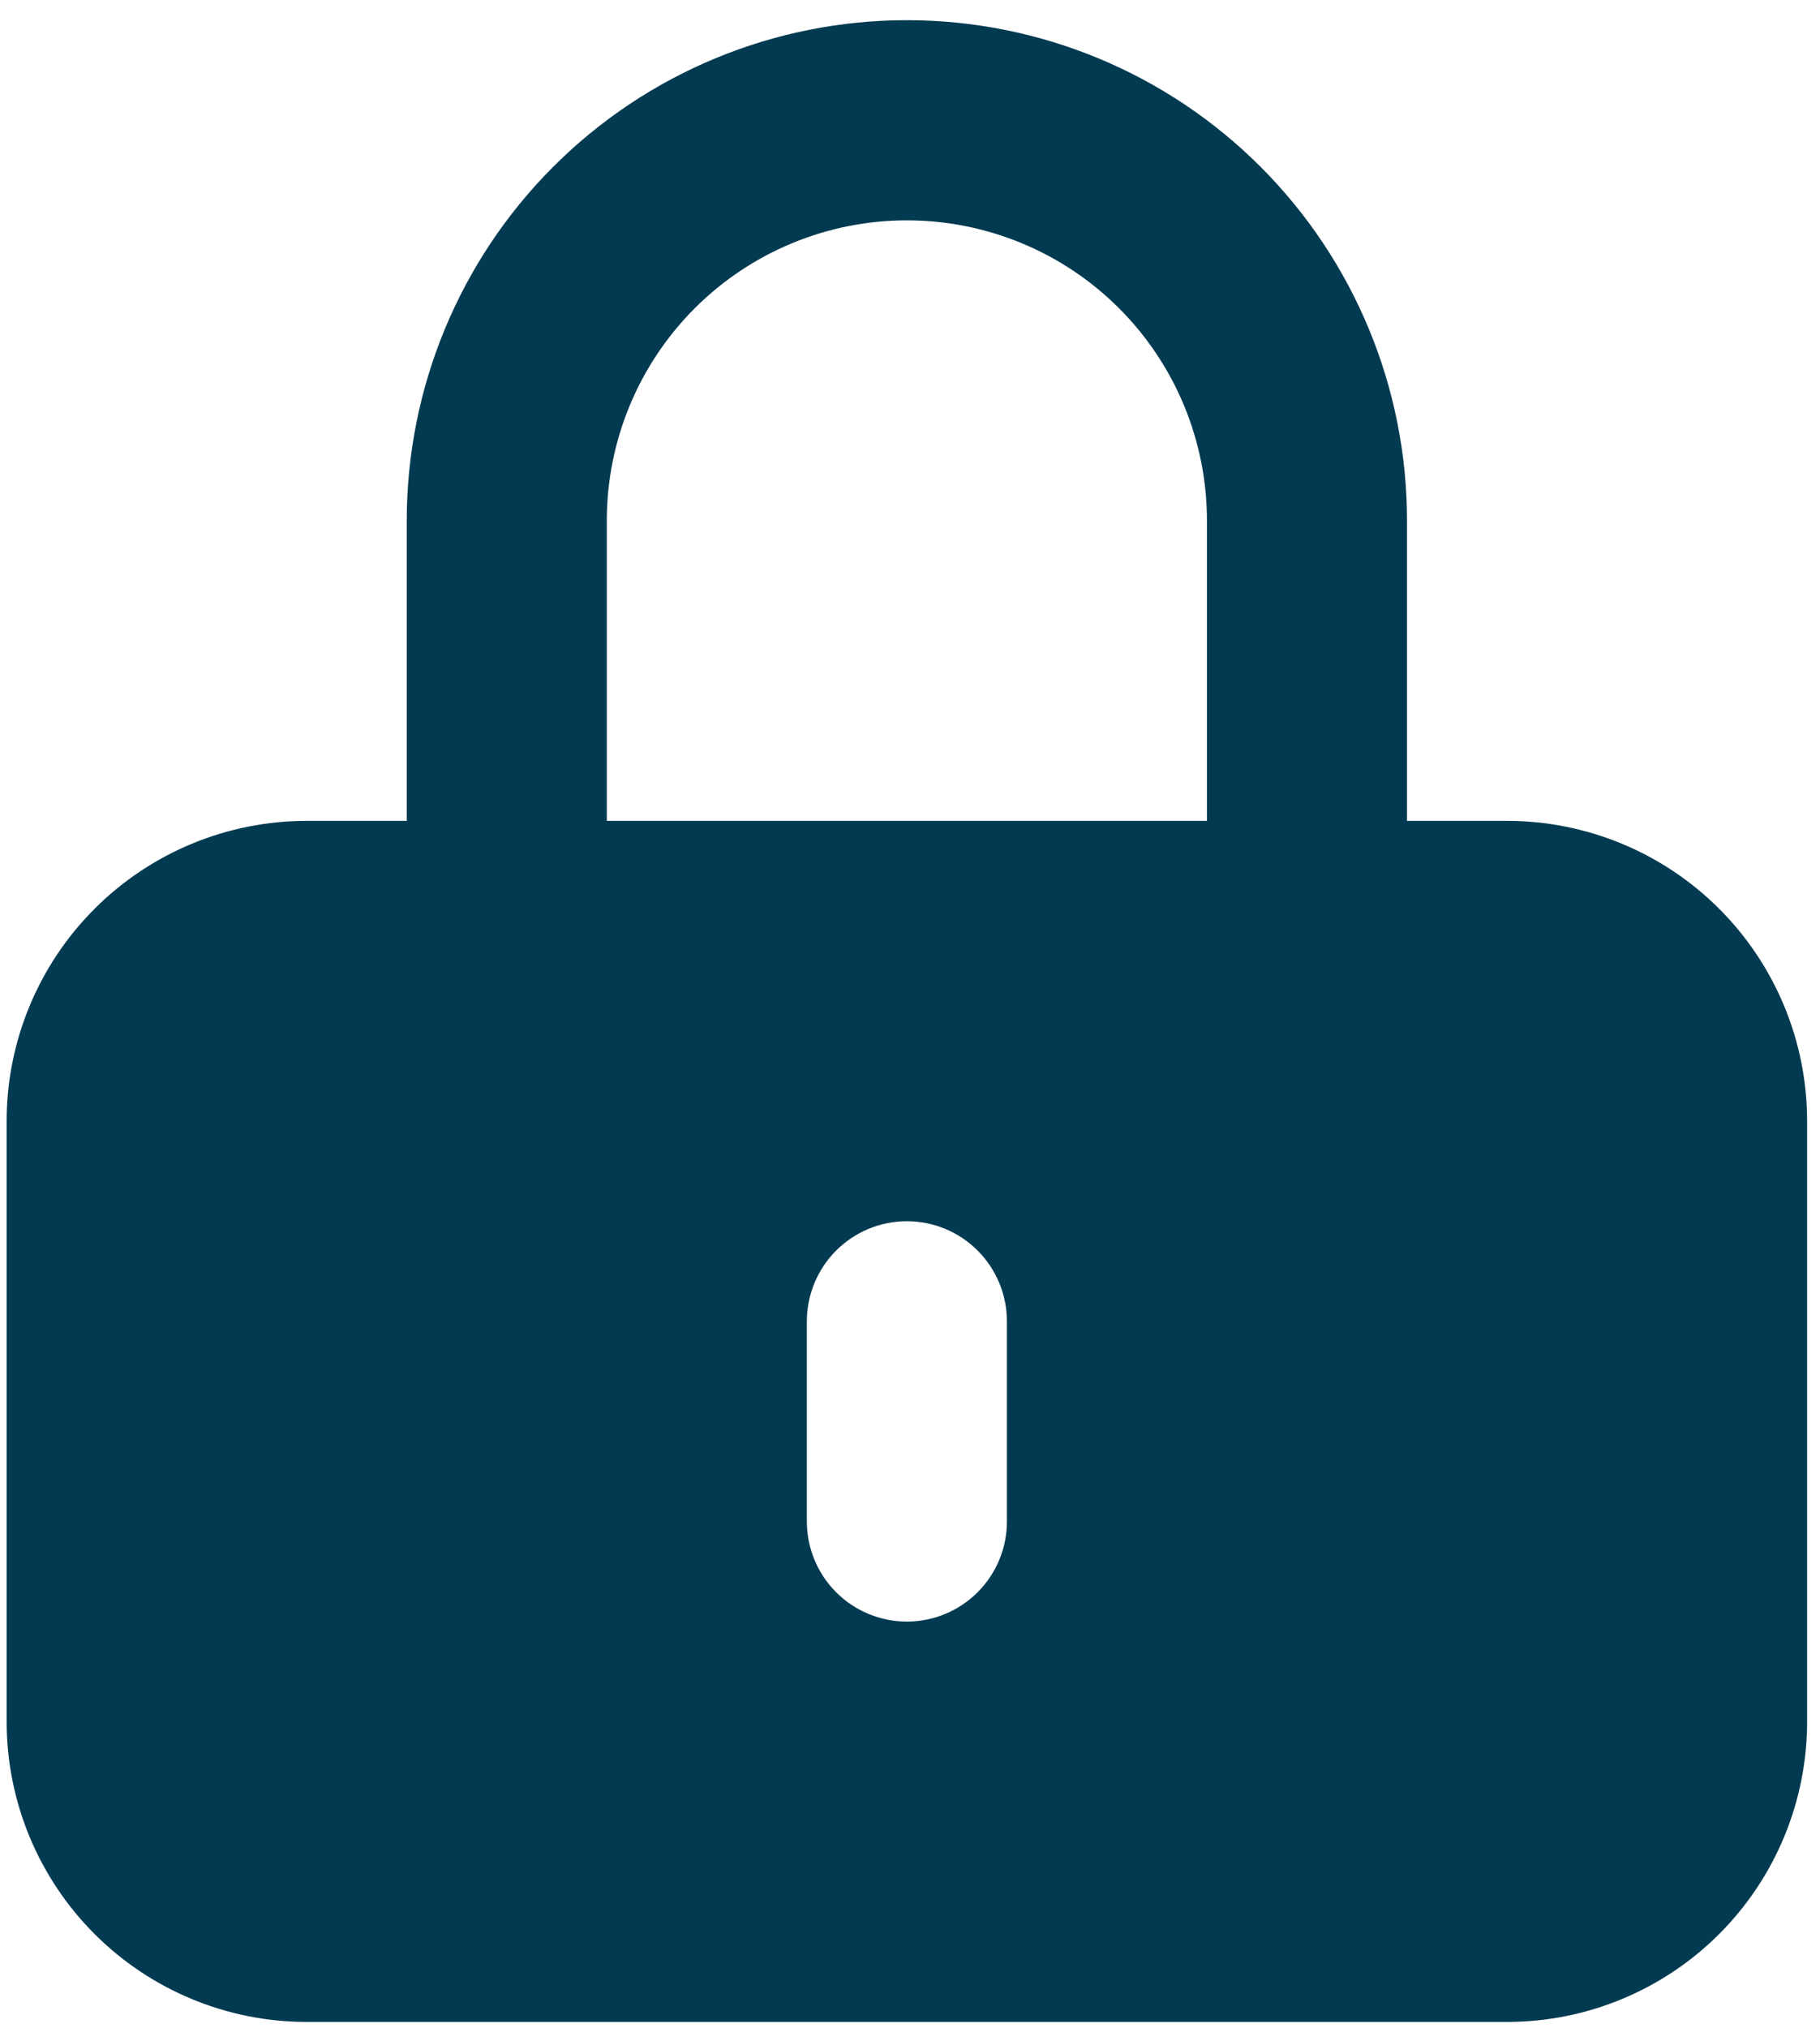 <?xml version="1.0" encoding="UTF-8"?> <svg xmlns="http://www.w3.org/2000/svg" width="88" height="98" viewBox="0 0 88 98" fill="none"> <path fill-rule="evenodd" clip-rule="evenodd" d="M43.849 10.648C40.001 10.648 36.311 12.177 33.59 14.898C30.869 17.619 29.34 21.309 29.34 25.157V39.666H58.358V25.157C58.358 21.309 56.83 17.619 54.109 14.898C51.388 12.177 47.697 10.648 43.849 10.648ZM19.667 25.157V39.666H14.831C10.982 39.666 7.292 41.195 4.571 43.916C1.85 46.637 0.321 50.328 0.321 54.176V83.194C0.321 87.042 1.85 90.733 4.571 93.454C7.292 96.175 10.982 97.704 14.831 97.704H72.868C76.716 97.704 80.406 96.175 83.127 93.454C85.848 90.733 87.377 87.042 87.377 83.194V54.176C87.377 50.328 85.848 46.637 83.127 43.916C80.406 41.195 76.716 39.666 72.868 39.666H68.031V25.157C68.031 18.744 65.484 12.593 60.949 8.058C56.413 3.523 50.263 0.975 43.849 0.975C37.436 0.975 31.285 3.523 26.75 8.058C22.215 12.593 19.667 18.744 19.667 25.157ZM48.686 63.849C48.686 62.566 48.176 61.336 47.269 60.429C46.362 59.522 45.132 59.012 43.849 59.012C42.566 59.012 41.336 59.522 40.429 60.429C39.522 61.336 39.013 62.566 39.013 63.849V73.522C39.013 74.804 39.522 76.034 40.429 76.941C41.336 77.848 42.566 78.358 43.849 78.358C45.132 78.358 46.362 77.848 47.269 76.941C48.176 76.034 48.686 74.804 48.686 73.522V63.849Z" fill="#023A51"></path> </svg> 